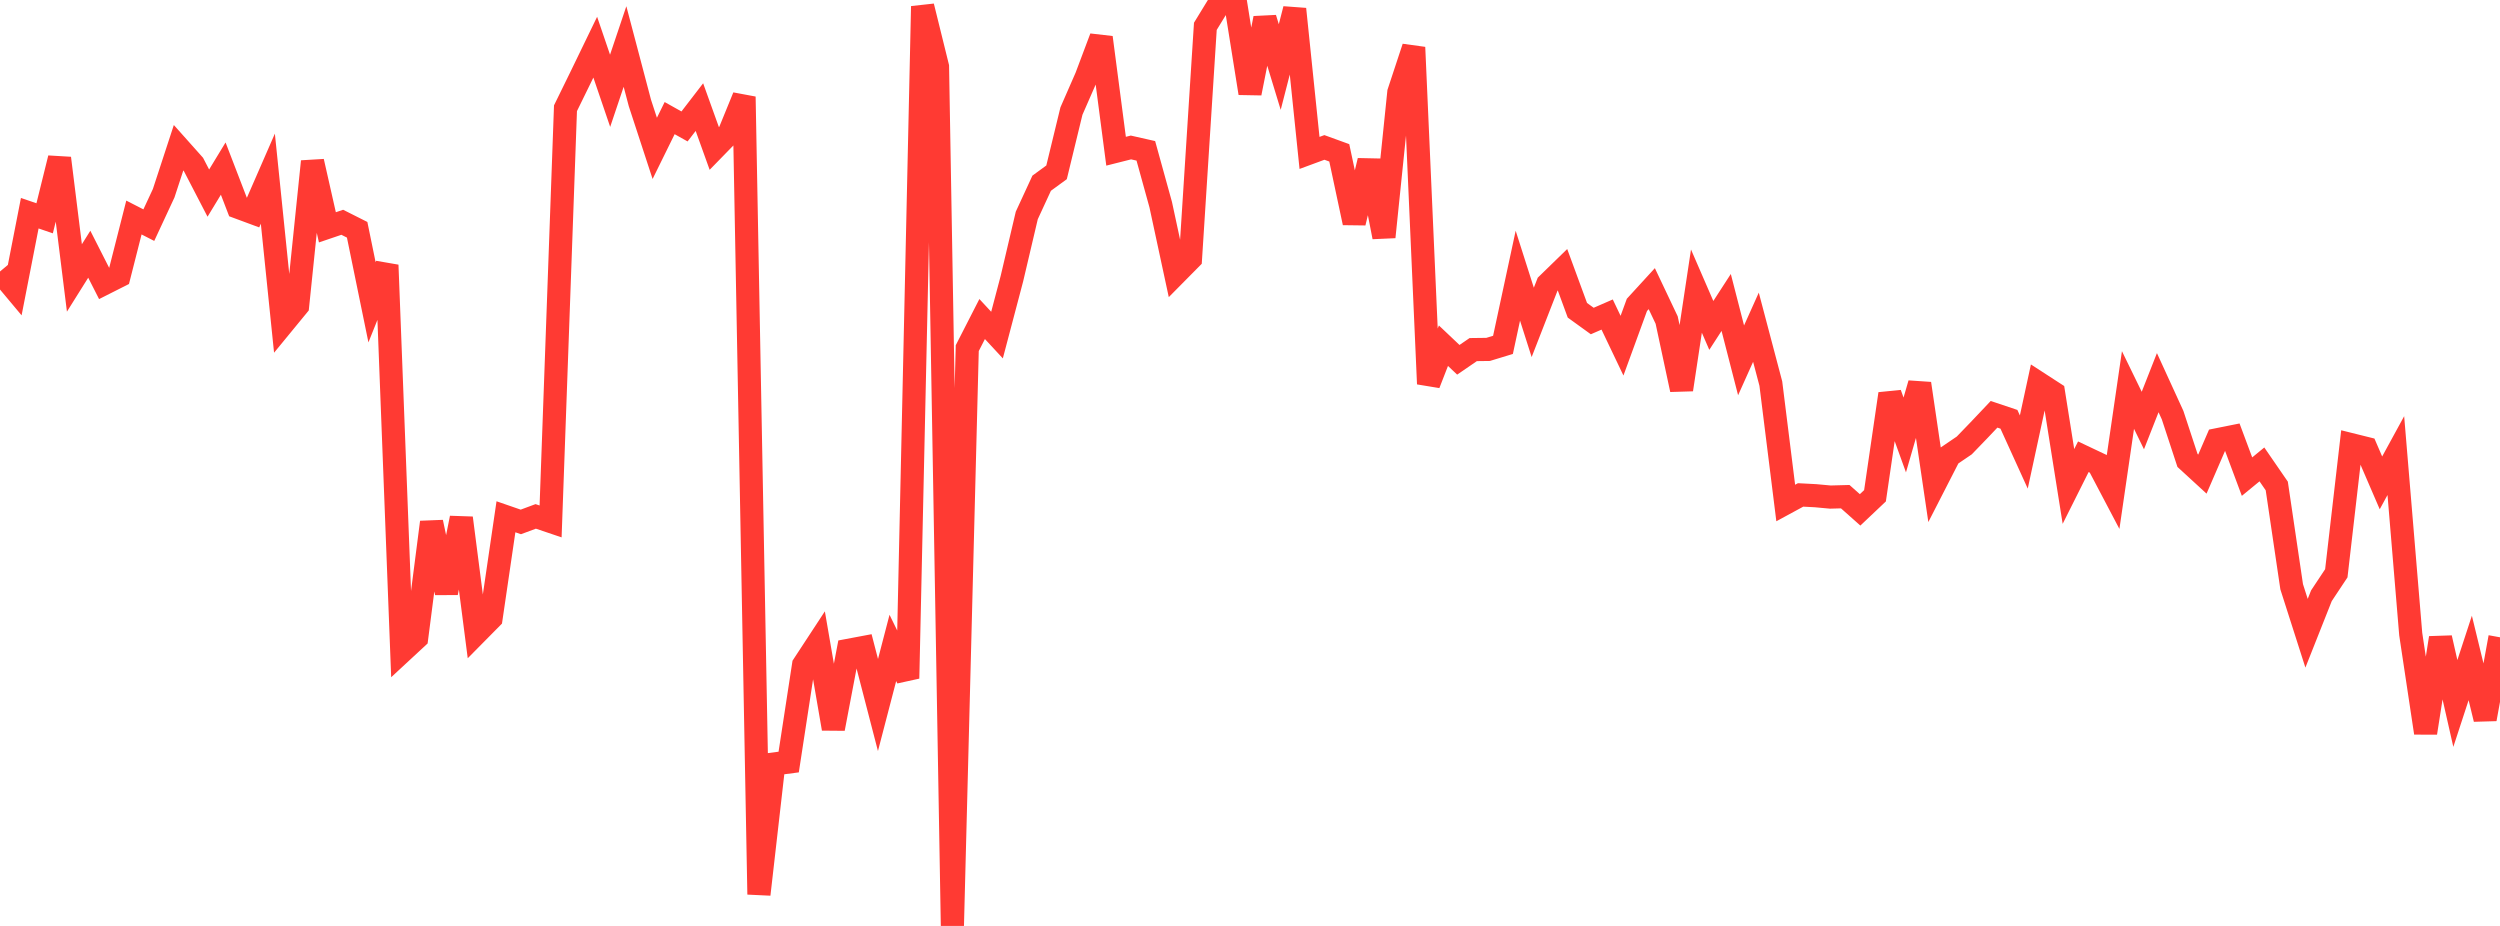 <?xml version="1.0" standalone="no"?>
<!DOCTYPE svg PUBLIC "-//W3C//DTD SVG 1.1//EN" "http://www.w3.org/Graphics/SVG/1.1/DTD/svg11.dtd">

<svg width="135" height="50" viewBox="0 0 135 50" preserveAspectRatio="none" 
  xmlns="http://www.w3.org/2000/svg"
  xmlns:xlink="http://www.w3.org/1999/xlink">


<polyline points="0.0, 14.661 0.804, 15.622 1.607, 11.513 2.411, 11.788 3.214, 8.543 4.018, 15.009 4.821, 13.728 5.625, 15.312 6.429, 14.906 7.232, 11.746 8.036, 12.158 8.839, 10.433 9.643, 7.977 10.446, 8.878 11.25, 10.428 12.054, 9.104 12.857, 11.191 13.661, 11.489 14.464, 9.648 15.268, 17.491 16.071, 16.513 16.875, 8.72 17.679, 12.276 18.482, 12.003 19.286, 12.408 20.089, 16.323 20.893, 14.315 21.696, 35.188 22.5, 34.443 23.304, 28.2 24.107, 32.01 24.911, 27.972 25.714, 34.195 26.518, 33.381 27.321, 27.906 28.125, 28.184 28.929, 27.885 29.732, 28.157 30.536, 5.845 31.339, 4.206 32.143, 2.547 32.946, 4.903 33.75, 2.512 34.554, 5.559 35.357, 8.012 36.161, 6.378 36.964, 6.828 37.768, 5.784 38.571, 8.018 39.375, 7.193 40.179, 5.225 40.982, 48.297 41.786, 41.256 42.589, 41.15 43.393, 35.907 44.196, 34.682 45.0, 39.348 45.804, 35.12 46.607, 34.969 47.411, 38.071 48.214, 34.988 49.018, 36.632 49.821, 0.342 50.625, 3.597 51.429, 50.0 52.232, 18.8 53.036, 17.228 53.839, 18.094 54.643, 15.048 55.446, 11.634 56.25, 9.893 57.054, 9.306 57.857, 5.999 58.661, 4.161 59.464, 2.026 60.268, 8.166 61.071, 7.963 61.875, 8.145 62.679, 11.053 63.482, 14.784 64.286, 13.971 65.089, 1.422 65.893, 0.107 66.696, 0.0 67.5, 5.032 68.304, 0.987 69.107, 3.62 69.911, 0.49 70.714, 8.258 71.518, 7.961 72.321, 8.253 73.125, 12.029 73.929, 8.679 74.732, 12.798 75.536, 4.989 76.339, 2.558 77.143, 20.73 77.946, 18.668 78.75, 19.429 79.554, 18.878 80.357, 18.868 81.161, 18.623 81.964, 14.887 82.768, 17.409 83.571, 15.349 84.375, 14.567 85.179, 16.755 85.982, 17.335 86.786, 16.985 87.589, 18.667 88.393, 16.464 89.196, 15.587 90.0, 17.283 90.804, 21.038 91.607, 15.719 92.411, 17.573 93.214, 16.332 94.018, 19.459 94.821, 17.67 95.625, 20.714 96.429, 27.162 97.232, 26.726 98.036, 26.768 98.839, 26.842 99.643, 26.82 100.446, 27.533 101.25, 26.772 102.054, 21.267 102.857, 23.488 103.661, 20.714 104.464, 26.169 105.268, 24.6 106.071, 24.054 106.875, 23.221 107.679, 22.372 108.482, 22.642 109.286, 24.409 110.089, 20.697 110.893, 21.218 111.696, 26.269 112.5, 24.664 113.304, 25.045 114.107, 26.571 114.911, 21.06 115.714, 22.709 116.518, 20.664 117.321, 22.418 118.125, 24.864 118.929, 25.602 119.732, 23.746 120.536, 23.585 121.339, 25.738 122.143, 25.078 122.946, 26.244 123.75, 31.684 124.554, 34.196 125.357, 32.169 126.161, 30.957 126.964, 24.013 127.768, 24.213 128.571, 26.075 129.375, 24.602 130.179, 34.24 130.982, 39.576 131.786, 34.447 132.589, 37.988 133.393, 35.529 134.196, 38.83 135.0, 34.414" fill="none" stroke="#ff3a33" stroke-width="1.25"/>

</svg>